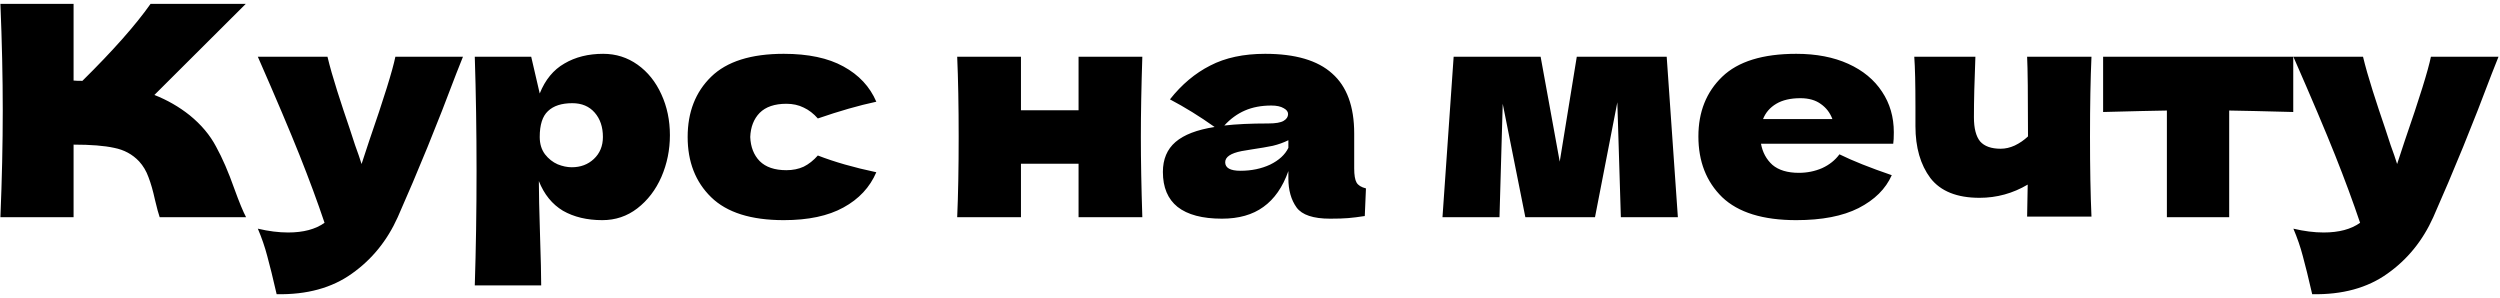 <?xml version="1.0" encoding="UTF-8"?> <svg xmlns="http://www.w3.org/2000/svg" width="587" height="70" viewBox="0 0 587 70" fill="none"><path d="M44.531 27.057C47.245 29.265 49.315 31.726 50.741 34.44C52.213 37.108 53.639 40.397 55.019 44.307C56.169 47.481 57.089 49.712 57.779 51H37.493C37.217 50.218 36.849 48.861 36.389 46.929C35.929 44.813 35.423 43.042 34.871 41.616C34.365 40.19 33.629 38.948 32.663 37.89C31.099 36.234 29.144 35.176 26.798 34.716C24.498 34.21 21.324 33.957 17.276 33.957V51H0.095C0.463 42.076 0.647 33.727 0.647 25.953C0.647 18.179 0.463 9.83 0.095 0.906H17.276V18.915C17.736 18.961 18.426 18.984 19.346 18.984C26.522 11.9 31.858 5.874 35.354 0.906H57.71L36.251 22.296C39.287 23.492 42.047 25.079 44.531 27.057ZM108.702 13.326L107.115 17.328C102.745 28.966 98.168 40.19 93.384 51C90.9 56.52 87.312 60.936 82.62 64.248C77.928 67.606 72.04 69.216 64.956 69.078C64.082 65.26 63.346 62.27 62.748 60.108C62.196 57.992 61.46 55.853 60.54 53.691C63.07 54.289 65.439 54.588 67.647 54.588C71.235 54.588 74.087 53.829 76.203 52.311C74.547 47.389 72.592 42.099 70.338 36.441C68.084 30.783 64.818 23.078 60.54 13.326H76.893C77.445 15.626 78.204 18.294 79.17 21.33C80.136 24.366 81.102 27.287 82.068 30.093C82.344 30.967 82.781 32.301 83.379 34.095C84.023 35.843 84.529 37.315 84.897 38.511L86.691 33.06C90.141 23.078 92.188 16.5 92.832 13.326H108.702ZM141.632 12.636C144.622 12.636 147.313 13.487 149.705 15.189C152.097 16.891 153.96 19.214 155.294 22.158C156.628 25.056 157.295 28.253 157.295 31.749C157.295 35.199 156.628 38.465 155.294 41.547C153.96 44.583 152.074 47.044 149.636 48.93C147.244 50.77 144.507 51.69 141.425 51.69C137.837 51.69 134.755 50.954 132.179 49.482C129.649 47.964 127.763 45.641 126.521 42.513C126.521 45.135 126.613 49.344 126.797 55.14C126.981 60.752 127.073 64.708 127.073 67.008H111.479C111.755 58.452 111.893 49.505 111.893 40.167C111.893 30.829 111.755 21.882 111.479 13.326H124.727L126.728 21.951C128.016 18.731 129.948 16.385 132.524 14.913C135.1 13.395 138.136 12.636 141.632 12.636ZM134.249 39.27C136.319 39.27 138.044 38.626 139.424 37.338C140.85 36.004 141.563 34.279 141.563 32.163C141.563 29.817 140.919 27.908 139.631 26.436C138.343 24.964 136.595 24.228 134.387 24.228C131.857 24.228 129.948 24.849 128.66 26.091C127.372 27.287 126.728 29.311 126.728 32.163C126.728 33.773 127.142 35.13 127.97 36.234C128.798 37.292 129.787 38.074 130.937 38.58C132.087 39.04 133.191 39.27 134.249 39.27ZM176.158 32.163C176.25 34.509 176.986 36.395 178.366 37.821C179.792 39.247 181.885 39.96 184.645 39.96C186.163 39.96 187.52 39.684 188.716 39.132C189.912 38.534 191.016 37.66 192.028 36.51C195.938 38.028 200.515 39.339 205.759 40.443C204.241 43.985 201.665 46.745 198.031 48.723C194.443 50.701 189.774 51.69 184.024 51.69C176.342 51.69 170.661 49.896 166.981 46.308C163.301 42.72 161.461 38.005 161.461 32.163C161.461 26.321 163.301 21.606 166.981 18.018C170.661 14.43 176.342 12.636 184.024 12.636C189.774 12.636 194.443 13.625 198.031 15.603C201.665 17.581 204.241 20.341 205.759 23.883C201.665 24.757 197.088 26.068 192.028 27.816C191.016 26.666 189.912 25.815 188.716 25.263C187.52 24.665 186.163 24.366 184.645 24.366C181.885 24.366 179.792 25.079 178.366 26.505C176.986 27.931 176.25 29.817 176.158 32.163ZM268.219 13.326C267.989 20.318 267.874 26.597 267.874 32.163C267.874 37.729 267.989 44.008 268.219 51H253.246V38.442H239.722V51H224.749C224.979 45.756 225.094 39.477 225.094 32.163C225.094 24.849 224.979 18.57 224.749 13.326H239.722V25.884H253.246V13.326H268.219ZM317.966 39.546C317.966 41.11 318.15 42.214 318.518 42.858C318.886 43.502 319.622 43.962 320.726 44.238L320.45 50.724C318.978 50.954 317.69 51.115 316.586 51.207C315.528 51.299 314.102 51.345 312.308 51.345C308.352 51.345 305.73 50.471 304.442 48.723C303.154 46.929 302.51 44.652 302.51 41.892V40.167C301.176 43.939 299.221 46.745 296.645 48.585C294.115 50.425 290.872 51.345 286.916 51.345C282.316 51.345 278.843 50.425 276.497 48.585C274.197 46.745 273.047 44.008 273.047 40.374C273.047 37.384 274.036 35.038 276.014 33.336C277.992 31.634 281.051 30.461 285.191 29.817C281.695 27.333 278.199 25.171 274.703 23.331C277.463 19.835 280.614 17.19 284.156 15.396C287.698 13.556 291.999 12.636 297.059 12.636C304.143 12.636 309.387 14.177 312.791 17.259C316.241 20.295 317.966 24.987 317.966 31.335V39.546ZM298.508 24.78C296.162 24.78 294.092 25.171 292.298 25.953C290.504 26.735 288.894 27.908 287.468 29.472C290.228 29.15 293.678 28.989 297.818 28.989C299.52 28.989 300.716 28.782 301.406 28.368C302.096 27.954 302.441 27.425 302.441 26.781C302.441 26.229 302.096 25.769 301.406 25.401C300.716 24.987 299.75 24.78 298.508 24.78ZM291.263 40.098C293.839 40.098 296.162 39.615 298.232 38.649C300.302 37.637 301.728 36.326 302.51 34.716V32.922C301.406 33.474 300.187 33.911 298.853 34.233C297.519 34.509 295.909 34.785 294.023 35.061L291.539 35.475C288.963 35.981 287.675 36.855 287.675 38.097C287.675 39.431 288.871 40.098 291.263 40.098ZM391.341 13.326L393.963 51H380.577L379.749 24.021L374.505 51H358.152L352.839 24.366L352.08 51H338.694L341.316 13.326H361.74L366.225 37.959L370.227 13.326H391.341ZM435.974 33.75H413.48C413.848 35.774 414.745 37.43 416.171 38.718C417.643 39.96 419.713 40.581 422.381 40.581C424.313 40.581 426.13 40.213 427.832 39.477C429.534 38.695 430.891 37.614 431.903 36.234C434.985 37.752 439.079 39.385 444.185 41.133C442.759 44.353 440.16 46.929 436.388 48.861C432.662 50.747 427.786 51.69 421.76 51.69C413.94 51.69 408.144 49.896 404.372 46.308C400.646 42.674 398.783 37.913 398.783 32.025C398.783 26.275 400.646 21.606 404.372 18.018C408.098 14.43 413.894 12.636 421.76 12.636C426.452 12.636 430.523 13.418 433.973 14.982C437.423 16.546 440.068 18.731 441.908 21.537C443.748 24.297 444.668 27.471 444.668 31.059C444.668 32.255 444.622 33.152 444.53 33.75H435.974ZM422.726 23.055C420.426 23.055 418.54 23.492 417.068 24.366C415.596 25.24 414.561 26.436 413.963 27.954H430.247C429.695 26.482 428.798 25.309 427.556 24.435C426.314 23.515 424.704 23.055 422.726 23.055ZM491.078 13.326C490.848 18.478 490.733 24.734 490.733 32.094C490.733 39.408 490.848 45.664 491.078 50.862H475.967L476.105 43.341C472.609 45.411 468.837 46.446 464.789 46.446C459.499 46.446 455.658 44.905 453.266 41.823C450.92 38.695 449.747 34.624 449.747 29.61V25.125C449.747 19.743 449.655 15.81 449.471 13.326H463.823C463.593 18.984 463.478 23.722 463.478 27.54C463.478 30.116 463.961 32.002 464.927 33.198C465.939 34.348 467.549 34.923 469.757 34.923C470.861 34.923 471.965 34.67 473.069 34.164C474.219 33.612 475.254 32.899 476.174 32.025C476.174 22.227 476.105 15.994 475.967 13.326H491.078ZM538.455 26.298C531.555 26.114 526.541 25.999 523.413 25.953V51H508.785V25.953C505.703 25.999 500.712 26.114 493.812 26.298V13.326H538.455V26.298ZM586.648 13.326L585.061 17.328C580.691 28.966 576.114 40.19 571.33 51C568.846 56.52 565.258 60.936 560.566 64.248C555.874 67.606 549.986 69.216 542.902 69.078C542.028 65.26 541.292 62.27 540.694 60.108C540.142 57.992 539.406 55.853 538.486 53.691C541.016 54.289 543.385 54.588 545.593 54.588C549.181 54.588 552.033 53.829 554.149 52.311C552.493 47.389 550.538 42.099 548.284 36.441C546.03 30.783 542.764 23.078 538.486 13.326H554.839C555.391 15.626 556.15 18.294 557.116 21.33C558.082 24.366 559.048 27.287 560.014 30.093C560.29 30.967 560.727 32.301 561.325 34.095C561.969 35.843 562.475 37.315 562.843 38.511L564.637 33.06C568.087 23.078 570.134 16.5 570.778 13.326H586.648Z" fill="black"></path></svg> 